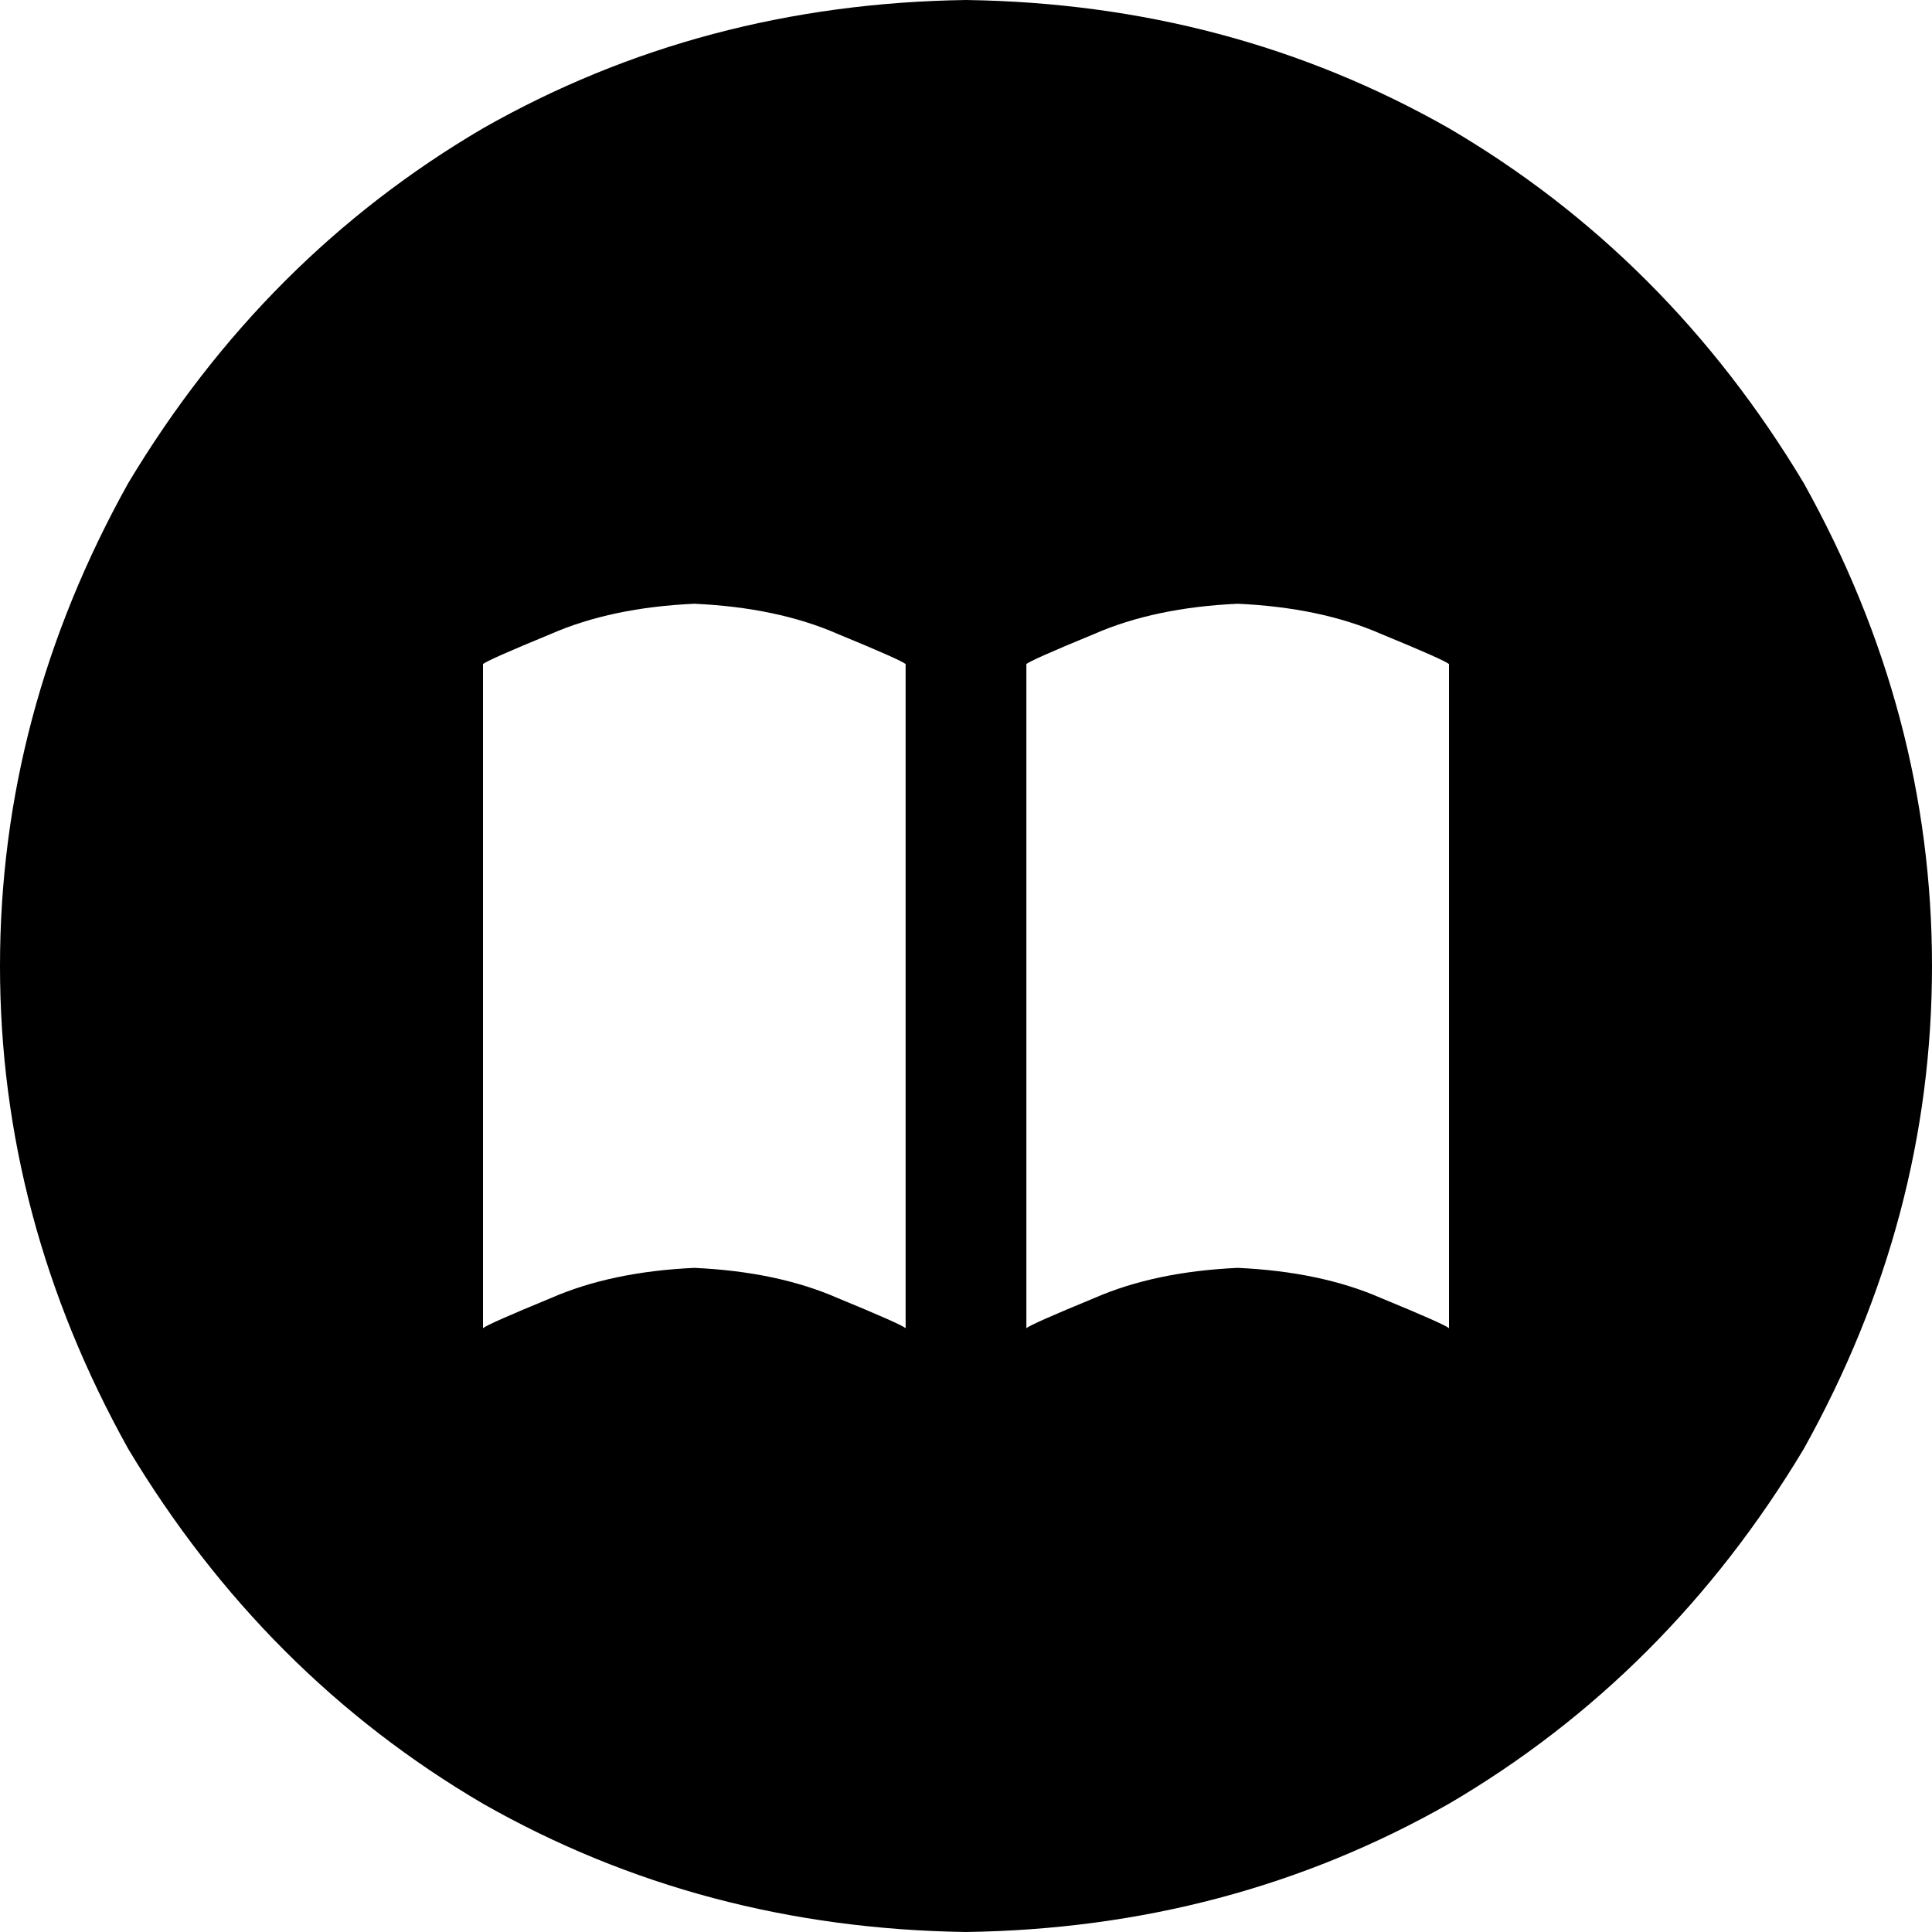 <svg xmlns="http://www.w3.org/2000/svg" viewBox="0 0 512 512">
  <path d="M 256 512 Q 326 511 384 478 L 384 478 L 384 478 Q 442 444 478 384 Q 512 323 512 256 Q 512 189 478 128 Q 442 68 384 34 Q 326 1 256 0 Q 186 1 128 34 Q 70 68 34 128 Q 0 189 0 256 Q 0 323 34 384 Q 70 444 128 478 Q 186 511 256 512 L 256 512 Z M 184 336 Q 162 337 146 344 L 146 344 L 146 344 Q 129 351 128 352 L 128 176 L 128 176 Q 129 175 146 168 Q 162 161 184 160 Q 206 161 222 168 Q 239 175 240 176 L 240 352 L 240 352 Q 239 351 222 344 Q 206 337 184 336 L 184 336 Z M 328 336 Q 306 337 290 344 L 290 344 L 290 344 Q 273 351 272 352 L 272 176 L 272 176 Q 273 175 290 168 Q 306 161 328 160 Q 350 161 366 168 Q 383 175 384 176 L 384 352 L 384 352 Q 383 351 366 344 Q 350 337 328 336 L 328 336 Z" />
</svg>